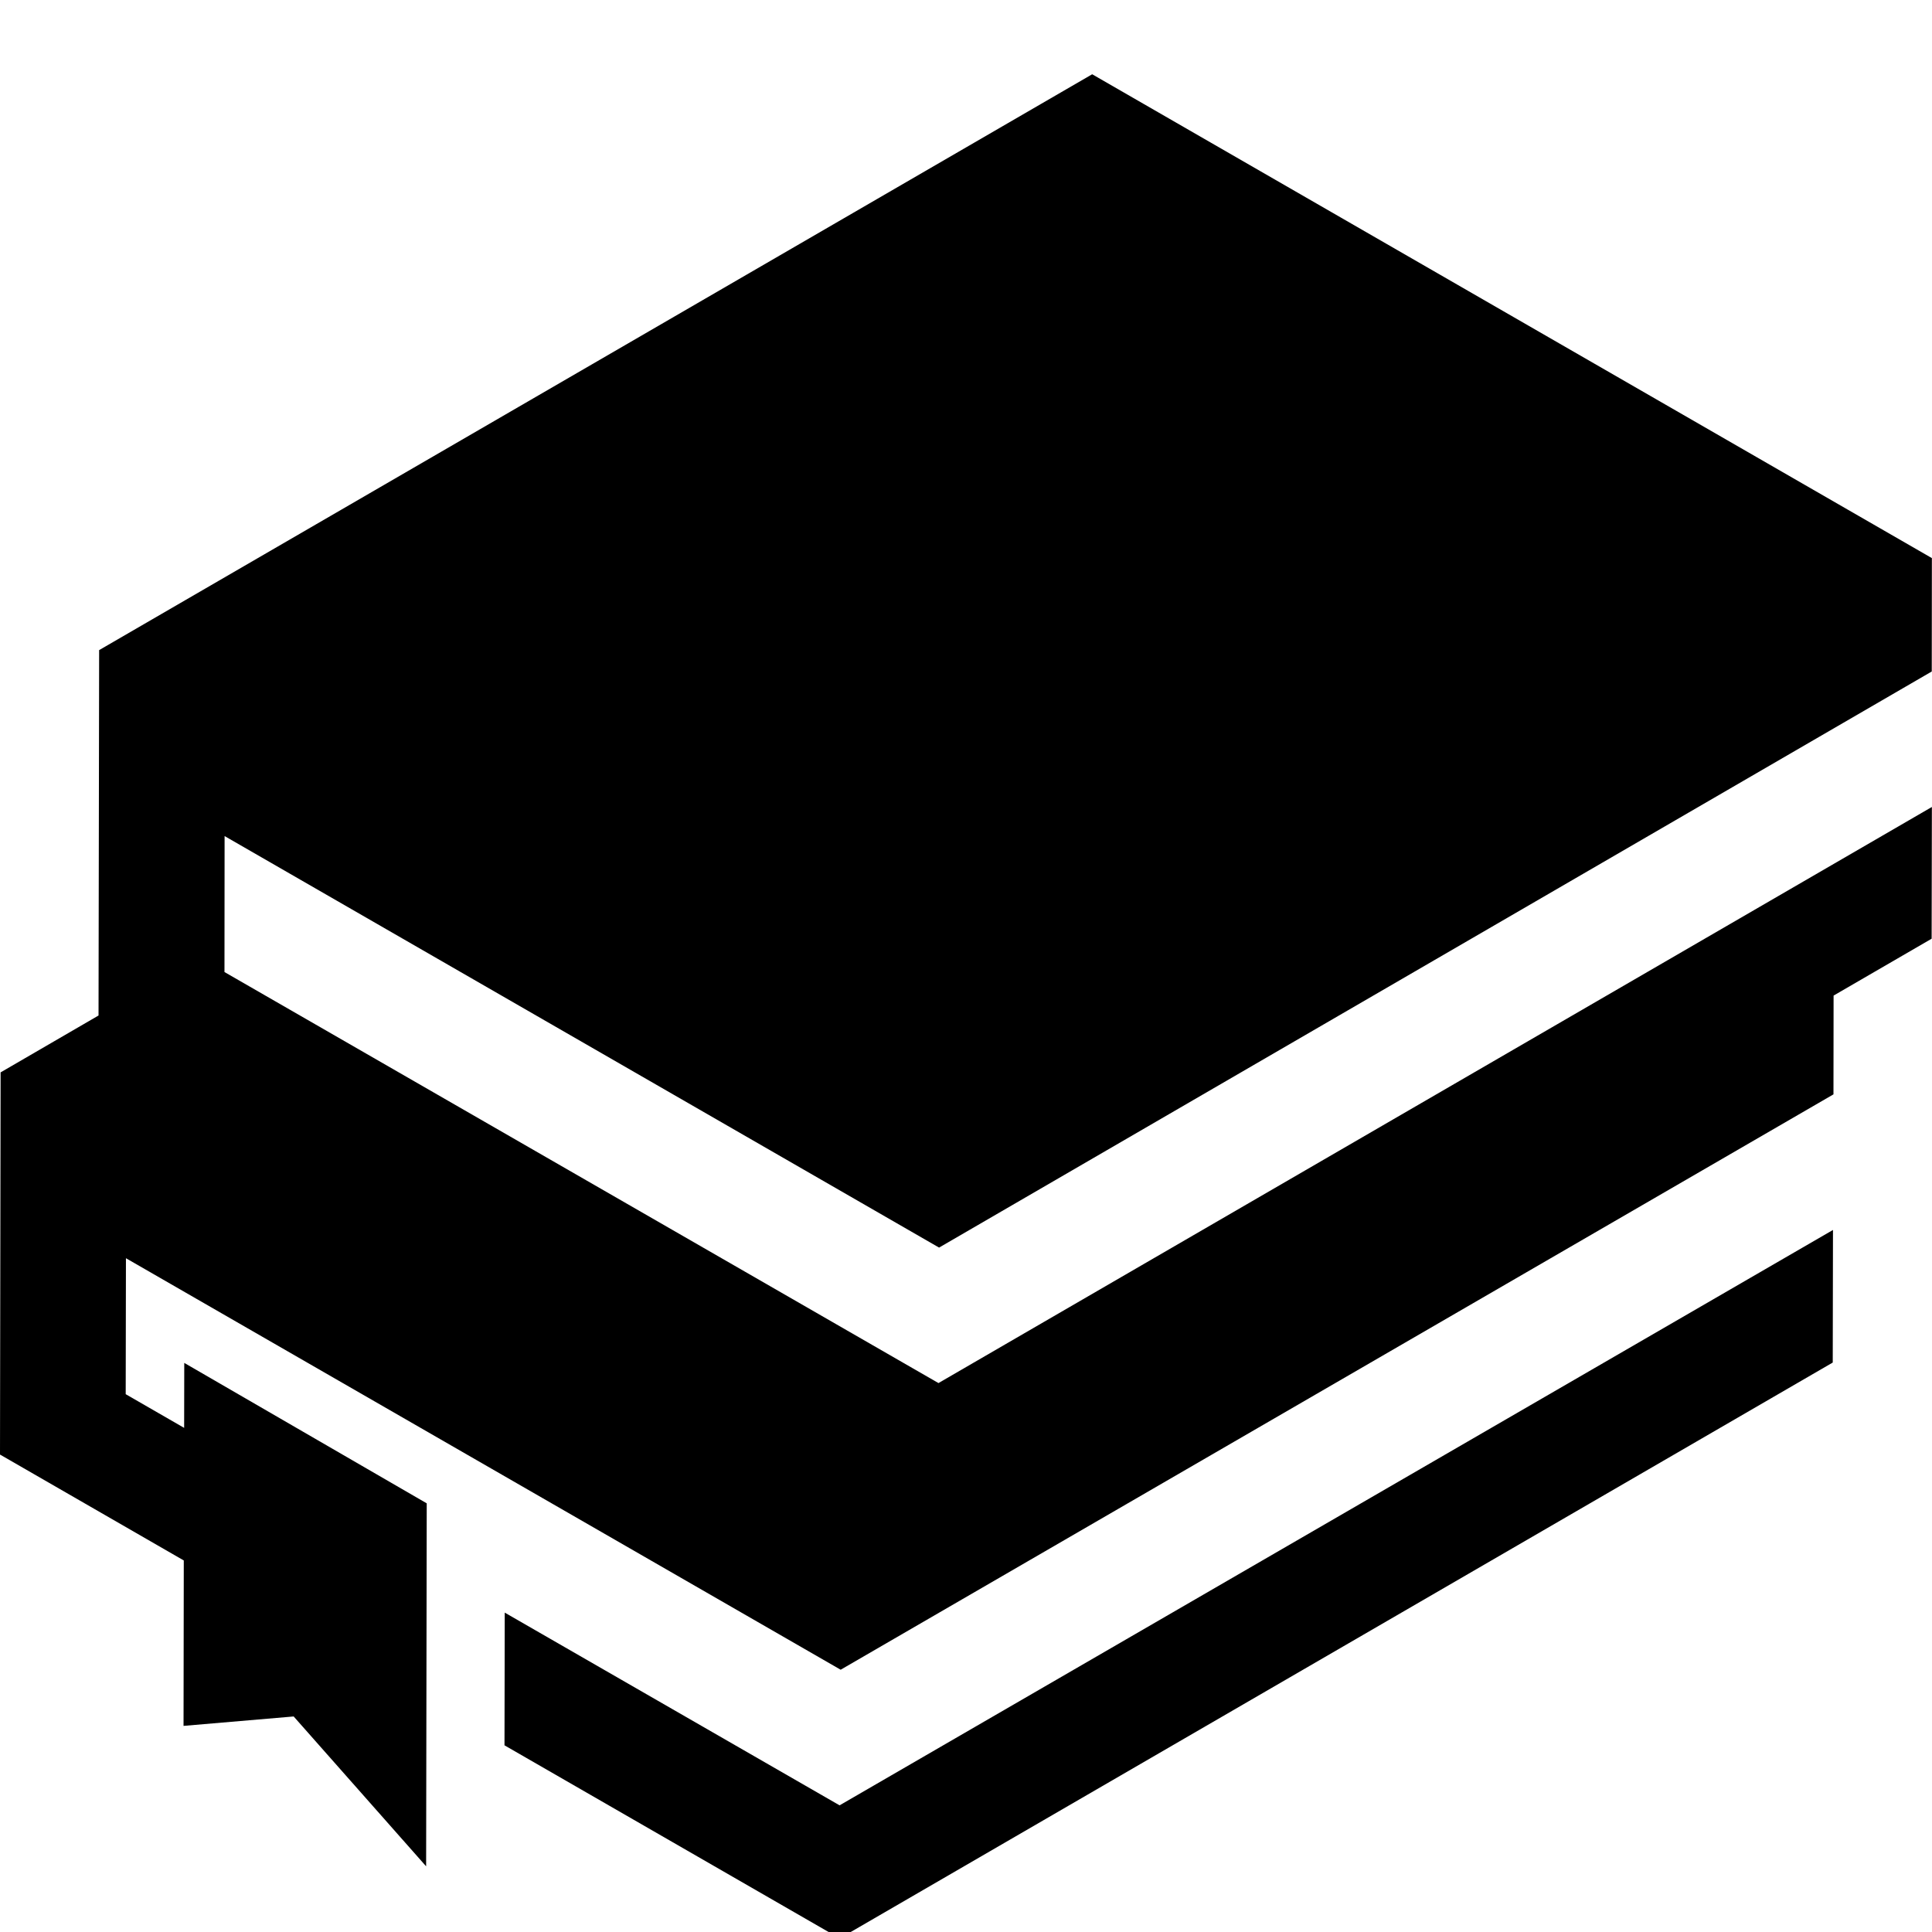 <!-- Generated by IcoMoon.io -->
<svg version="1.1" xmlns="http://www.w3.org/2000/svg" width="16" height="16" viewBox="0 0 16 16">
<title>qualita-didattica</title>
<path d="M6.953 14.951l-2.773-1.596-0.002 1.099 2.776 1.599 8.224-4.769 0.002-1.098zM7.777 10.332l8.221-4.771 0.001-0.939-6.954-4.007-8.224 4.769-0.005 3.026-0.811 0.471-0.005 3.165 1.522 0.877-0.002 1.37 0.912-0.078 1.097 1.241 0.005-3.006-2.008-1.163-0.001 0.538-0.484-0.279 0.002-1.126 5.919 3.408 8.222-4.765 0.001-0.818 0.812-0.471 0.002-1.091-8.227 4.771-5.913-3.404 0.001-1.126z"></path>
</svg>
